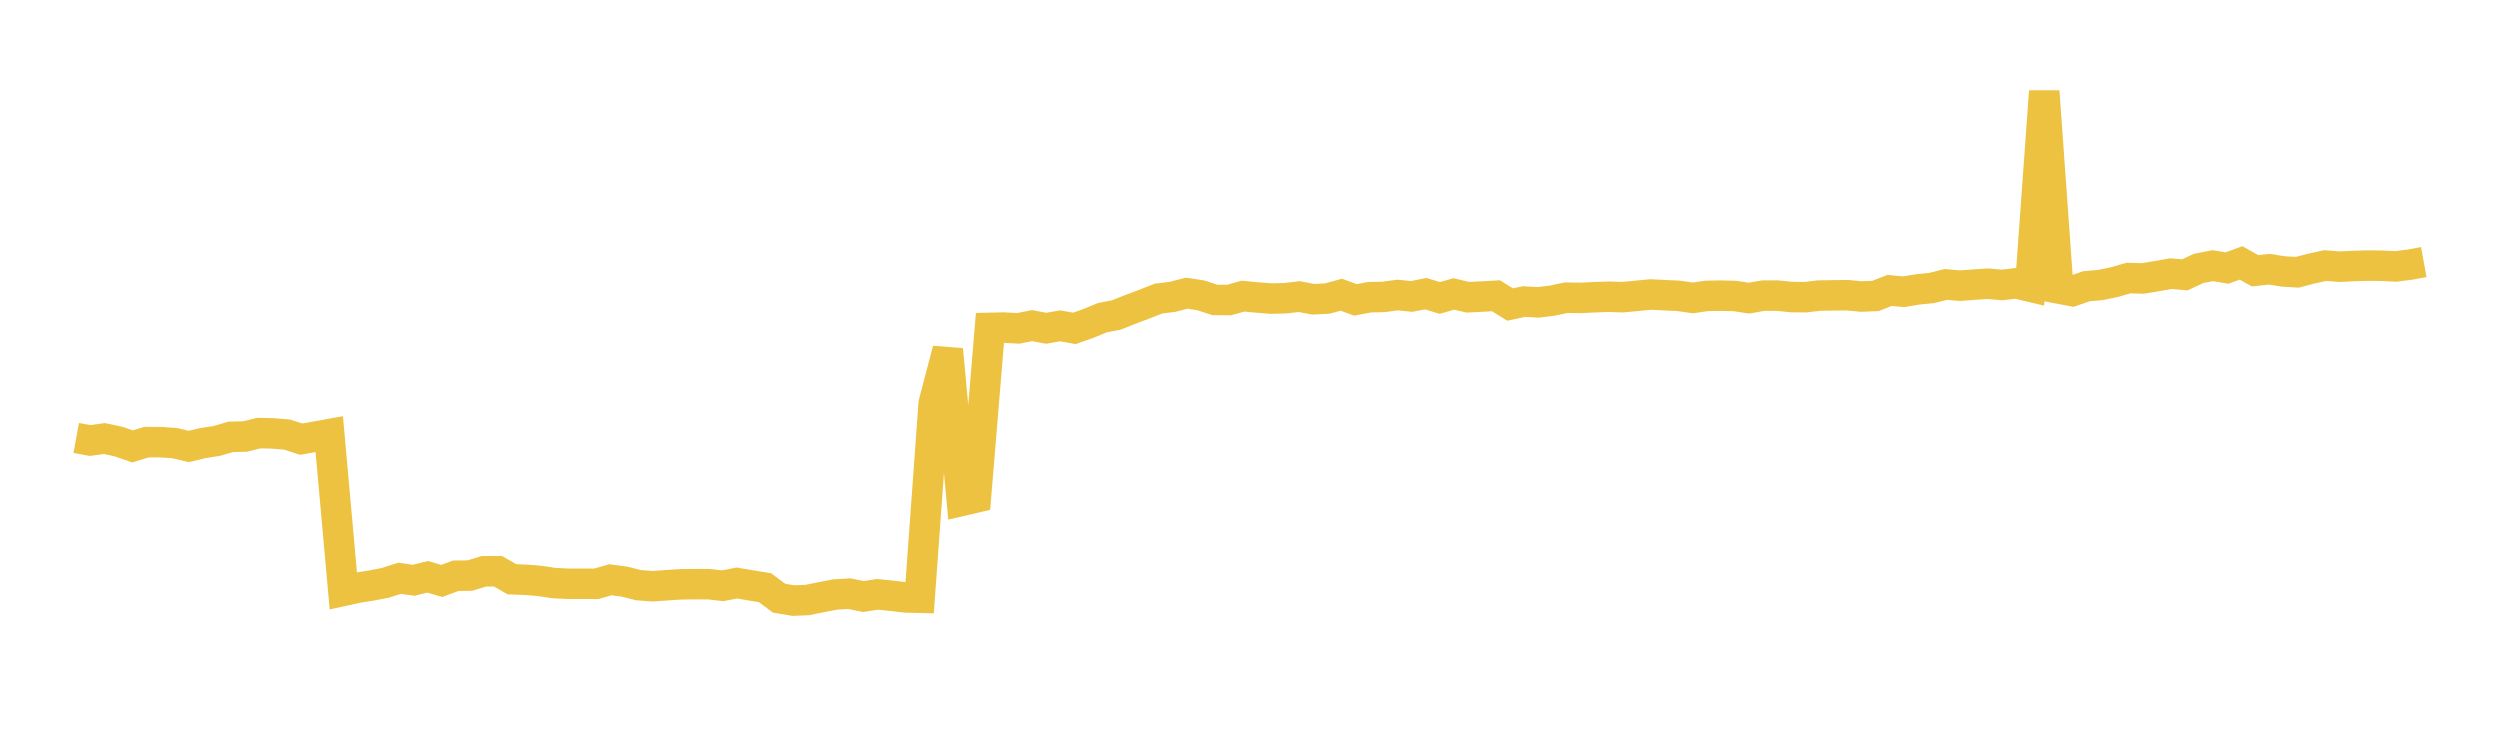 <svg width="164" height="48" xmlns="http://www.w3.org/2000/svg" xmlns:xlink="http://www.w3.org/1999/xlink"><path fill="none" stroke="rgb(237,194,64)" stroke-width="2" d="M5,28.73L5.922,28.898L6.844,28.768L7.766,28.963L8.689,29.285L9.611,29.003L10.533,29.007L11.455,29.069L12.377,29.289L13.299,29.068L14.222,28.925L15.144,28.656L16.066,28.636L16.988,28.41L17.91,28.432L18.832,28.508L19.754,28.808L20.677,28.646L21.599,28.48L22.521,38.759L23.443,38.557L24.365,38.409L25.287,38.232L26.21,37.935L27.132,38.066L28.054,37.838L28.976,38.11L29.898,37.768L30.82,37.758L31.743,37.476L32.665,37.474L33.587,38L34.509,38.036L35.431,38.111L36.353,38.252L37.275,38.295L38.198,38.294L39.12,38.297L40.042,38.032L40.964,38.155L41.886,38.387L42.808,38.457L43.731,38.393L44.653,38.33L45.575,38.322L46.497,38.322L47.419,38.425L48.341,38.246L49.263,38.402L50.186,38.553L51.108,39.241L52.03,39.398L52.952,39.362L53.874,39.175L54.796,38.997L55.719,38.946L56.641,39.131L57.563,38.99L58.485,39.081L59.407,39.19L60.329,39.213L61.251,26.459L62.174,22.932L63.096,32.853L64.018,32.638L64.94,21.509L65.862,21.489L66.784,21.542L67.707,21.361L68.629,21.534L69.551,21.375L70.473,21.543L71.395,21.219L72.317,20.84L73.24,20.66L74.162,20.293L75.084,19.946L76.006,19.586L76.928,19.471L77.85,19.232L78.772,19.374L79.695,19.675L80.617,19.683L81.539,19.426L82.461,19.514L83.383,19.588L84.305,19.565L85.228,19.456L86.15,19.632L87.072,19.584L87.994,19.334L88.916,19.673L89.838,19.498L90.76,19.479L91.683,19.354L92.605,19.447L93.527,19.264L94.449,19.546L95.371,19.284L96.293,19.499L97.216,19.455L98.138,19.402L99.06,19.977L99.982,19.781L100.904,19.835L101.826,19.721L102.749,19.527L103.671,19.544L104.593,19.499L105.515,19.466L106.437,19.495L107.359,19.409L108.281,19.32L109.204,19.366L110.126,19.409L111.048,19.543L111.97,19.409L112.892,19.396L113.814,19.418L114.737,19.558L115.659,19.395L116.581,19.391L117.503,19.485L118.425,19.496L119.347,19.39L120.269,19.376L121.192,19.365L122.114,19.453L123.036,19.414L123.958,19.052L124.88,19.14L125.802,18.985L126.725,18.891L127.647,18.659L128.569,18.74L129.491,18.673L130.413,18.612L131.335,18.695L132.257,18.586L133.18,18.805L134.102,5.993L135.024,18.923L135.946,19.097L136.868,18.778L137.79,18.698L138.713,18.505L139.635,18.239L140.557,18.268L141.479,18.118L142.401,17.952L143.323,18.03L144.246,17.602L145.168,17.427L146.09,17.585L147.012,17.247L147.934,17.763L148.856,17.661L149.778,17.805L150.701,17.862L151.623,17.621L152.545,17.42L153.467,17.495L154.389,17.451L155.311,17.424L156.234,17.433L157.156,17.478L158.078,17.362L159,17.192"></path></svg>
